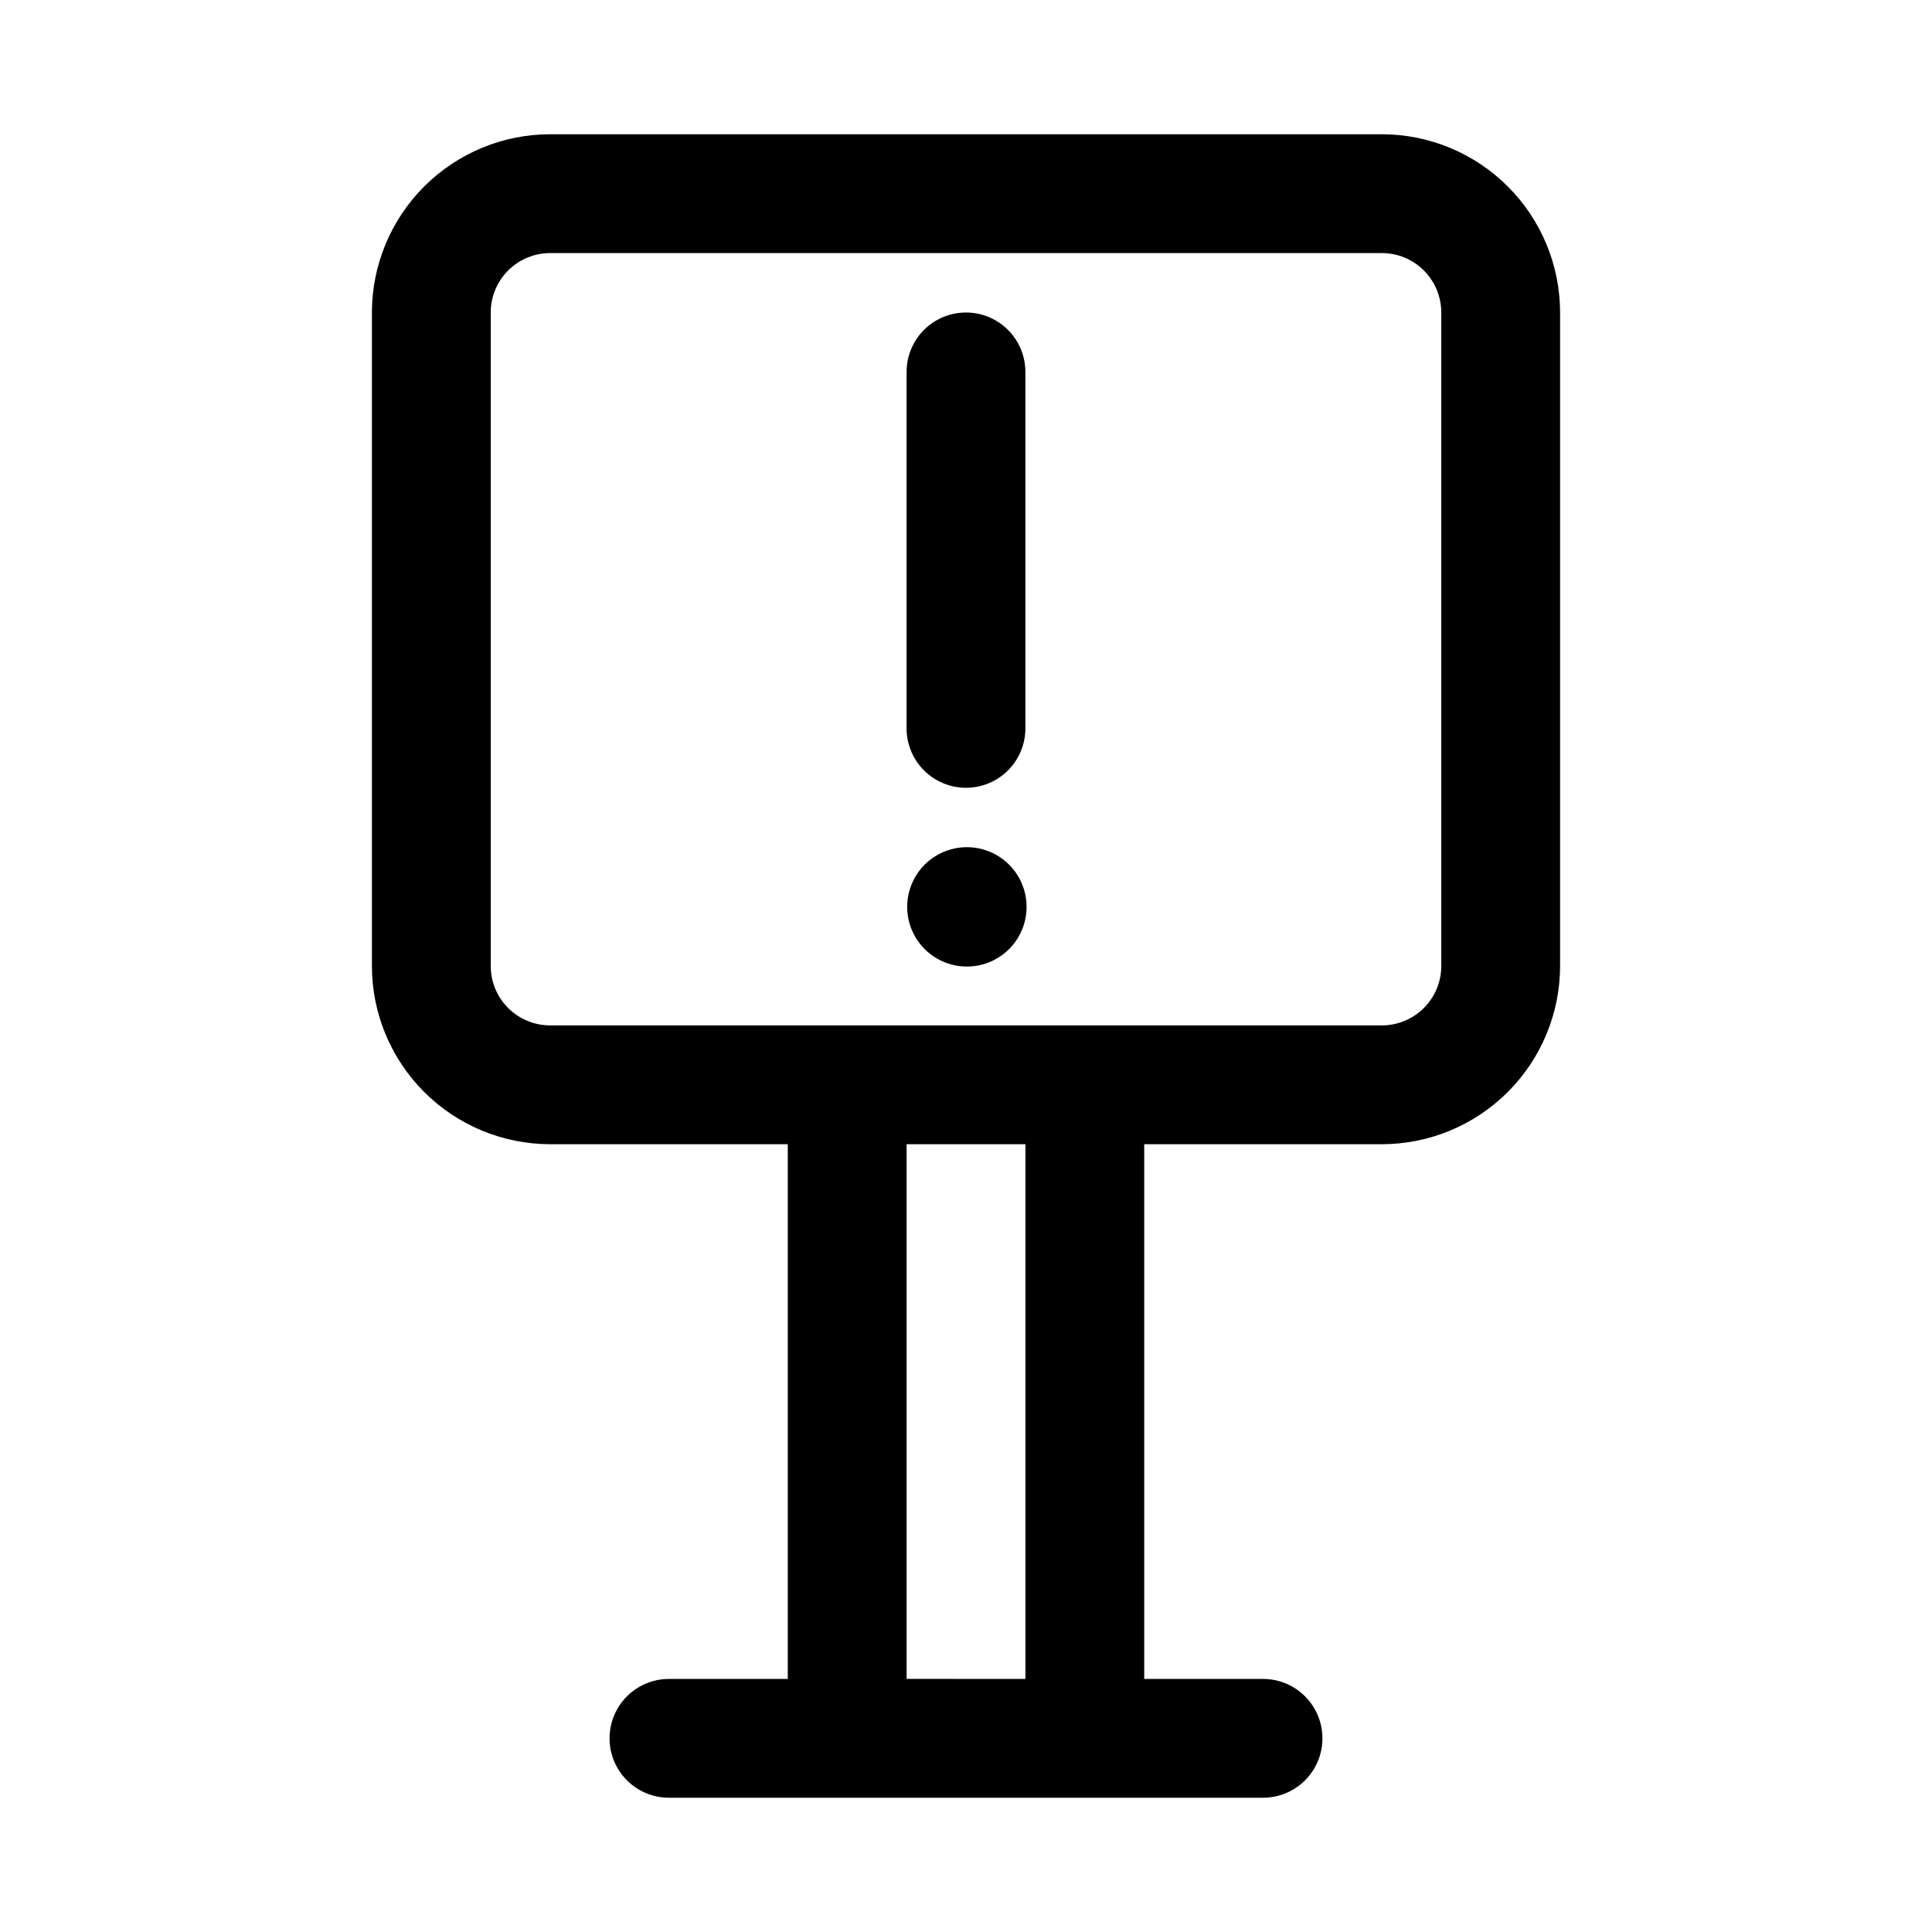 <?xml version="1.0" encoding="UTF-8"?>
<!-- Uploaded to: ICON Repo, www.iconrepo.com, Generator: ICON Repo Mixer Tools -->
<svg fill="#000000" width="800px" height="800px" version="1.1" viewBox="144 144 512 512" xmlns="http://www.w3.org/2000/svg">
 <g>
  <path d="m510.21 447.23c12.523-0.012 24.527-4.996 33.383-13.848 8.855-8.855 13.836-20.863 13.848-33.383v-173.19c-0.012-12.52-4.992-24.527-13.848-33.383-8.855-8.852-20.859-13.836-33.383-13.848h-220.42c-12.52 0.012-24.527 4.996-33.383 13.848-8.855 8.855-13.836 20.863-13.848 33.383v173.19c0.012 12.52 4.992 24.527 13.848 33.383 8.855 8.852 20.863 13.836 33.383 13.848h62.977v141.7h-31.488c-5.625 0-10.82 3.004-13.633 7.875-2.812 4.871-2.812 10.871 0 15.742 2.812 4.871 8.008 7.871 13.633 7.871h157.44c5.625 0 10.824-3 13.633-7.871 2.812-4.871 2.812-10.871 0-15.742-2.809-4.871-8.008-7.875-13.633-7.875h-31.488v-141.7zm-236.16-47.23v-173.19c0-4.172 1.66-8.176 4.613-11.129s6.957-4.609 11.129-4.613h220.42c4.176 0.004 8.176 1.66 11.129 4.613 2.953 2.953 4.613 6.957 4.613 11.129v173.19c0 4.172-1.66 8.176-4.613 11.129-2.953 2.953-6.953 4.609-11.129 4.613h-220.42c-4.172-0.004-8.176-1.66-11.129-4.613s-4.613-6.957-4.613-11.129zm141.7 188.93-31.488-0.004v-141.7h31.488z"/>
  <path d="m400 352.77c4.176 0 8.18-1.656 11.133-4.609 2.949-2.953 4.609-6.957 4.609-11.133v-94.465c0-5.625-3-10.824-7.871-13.637s-10.875-2.812-15.746 0-7.871 8.012-7.871 13.637v94.465c0 4.176 1.66 8.18 4.613 11.133 2.953 2.953 6.957 4.609 11.133 4.609z"/>
  <path d="m400.31 368.51h-0.156c-5.644 0.027-10.844 3.059-13.648 7.953-2.805 4.898-2.793 10.918 0.039 15.801 2.828 4.883 8.043 7.887 13.688 7.887s10.859-3.004 13.688-7.887c2.832-4.883 2.848-10.902 0.039-15.801-2.805-4.894-8.004-7.926-13.648-7.953z"/>
 </g>
</svg>